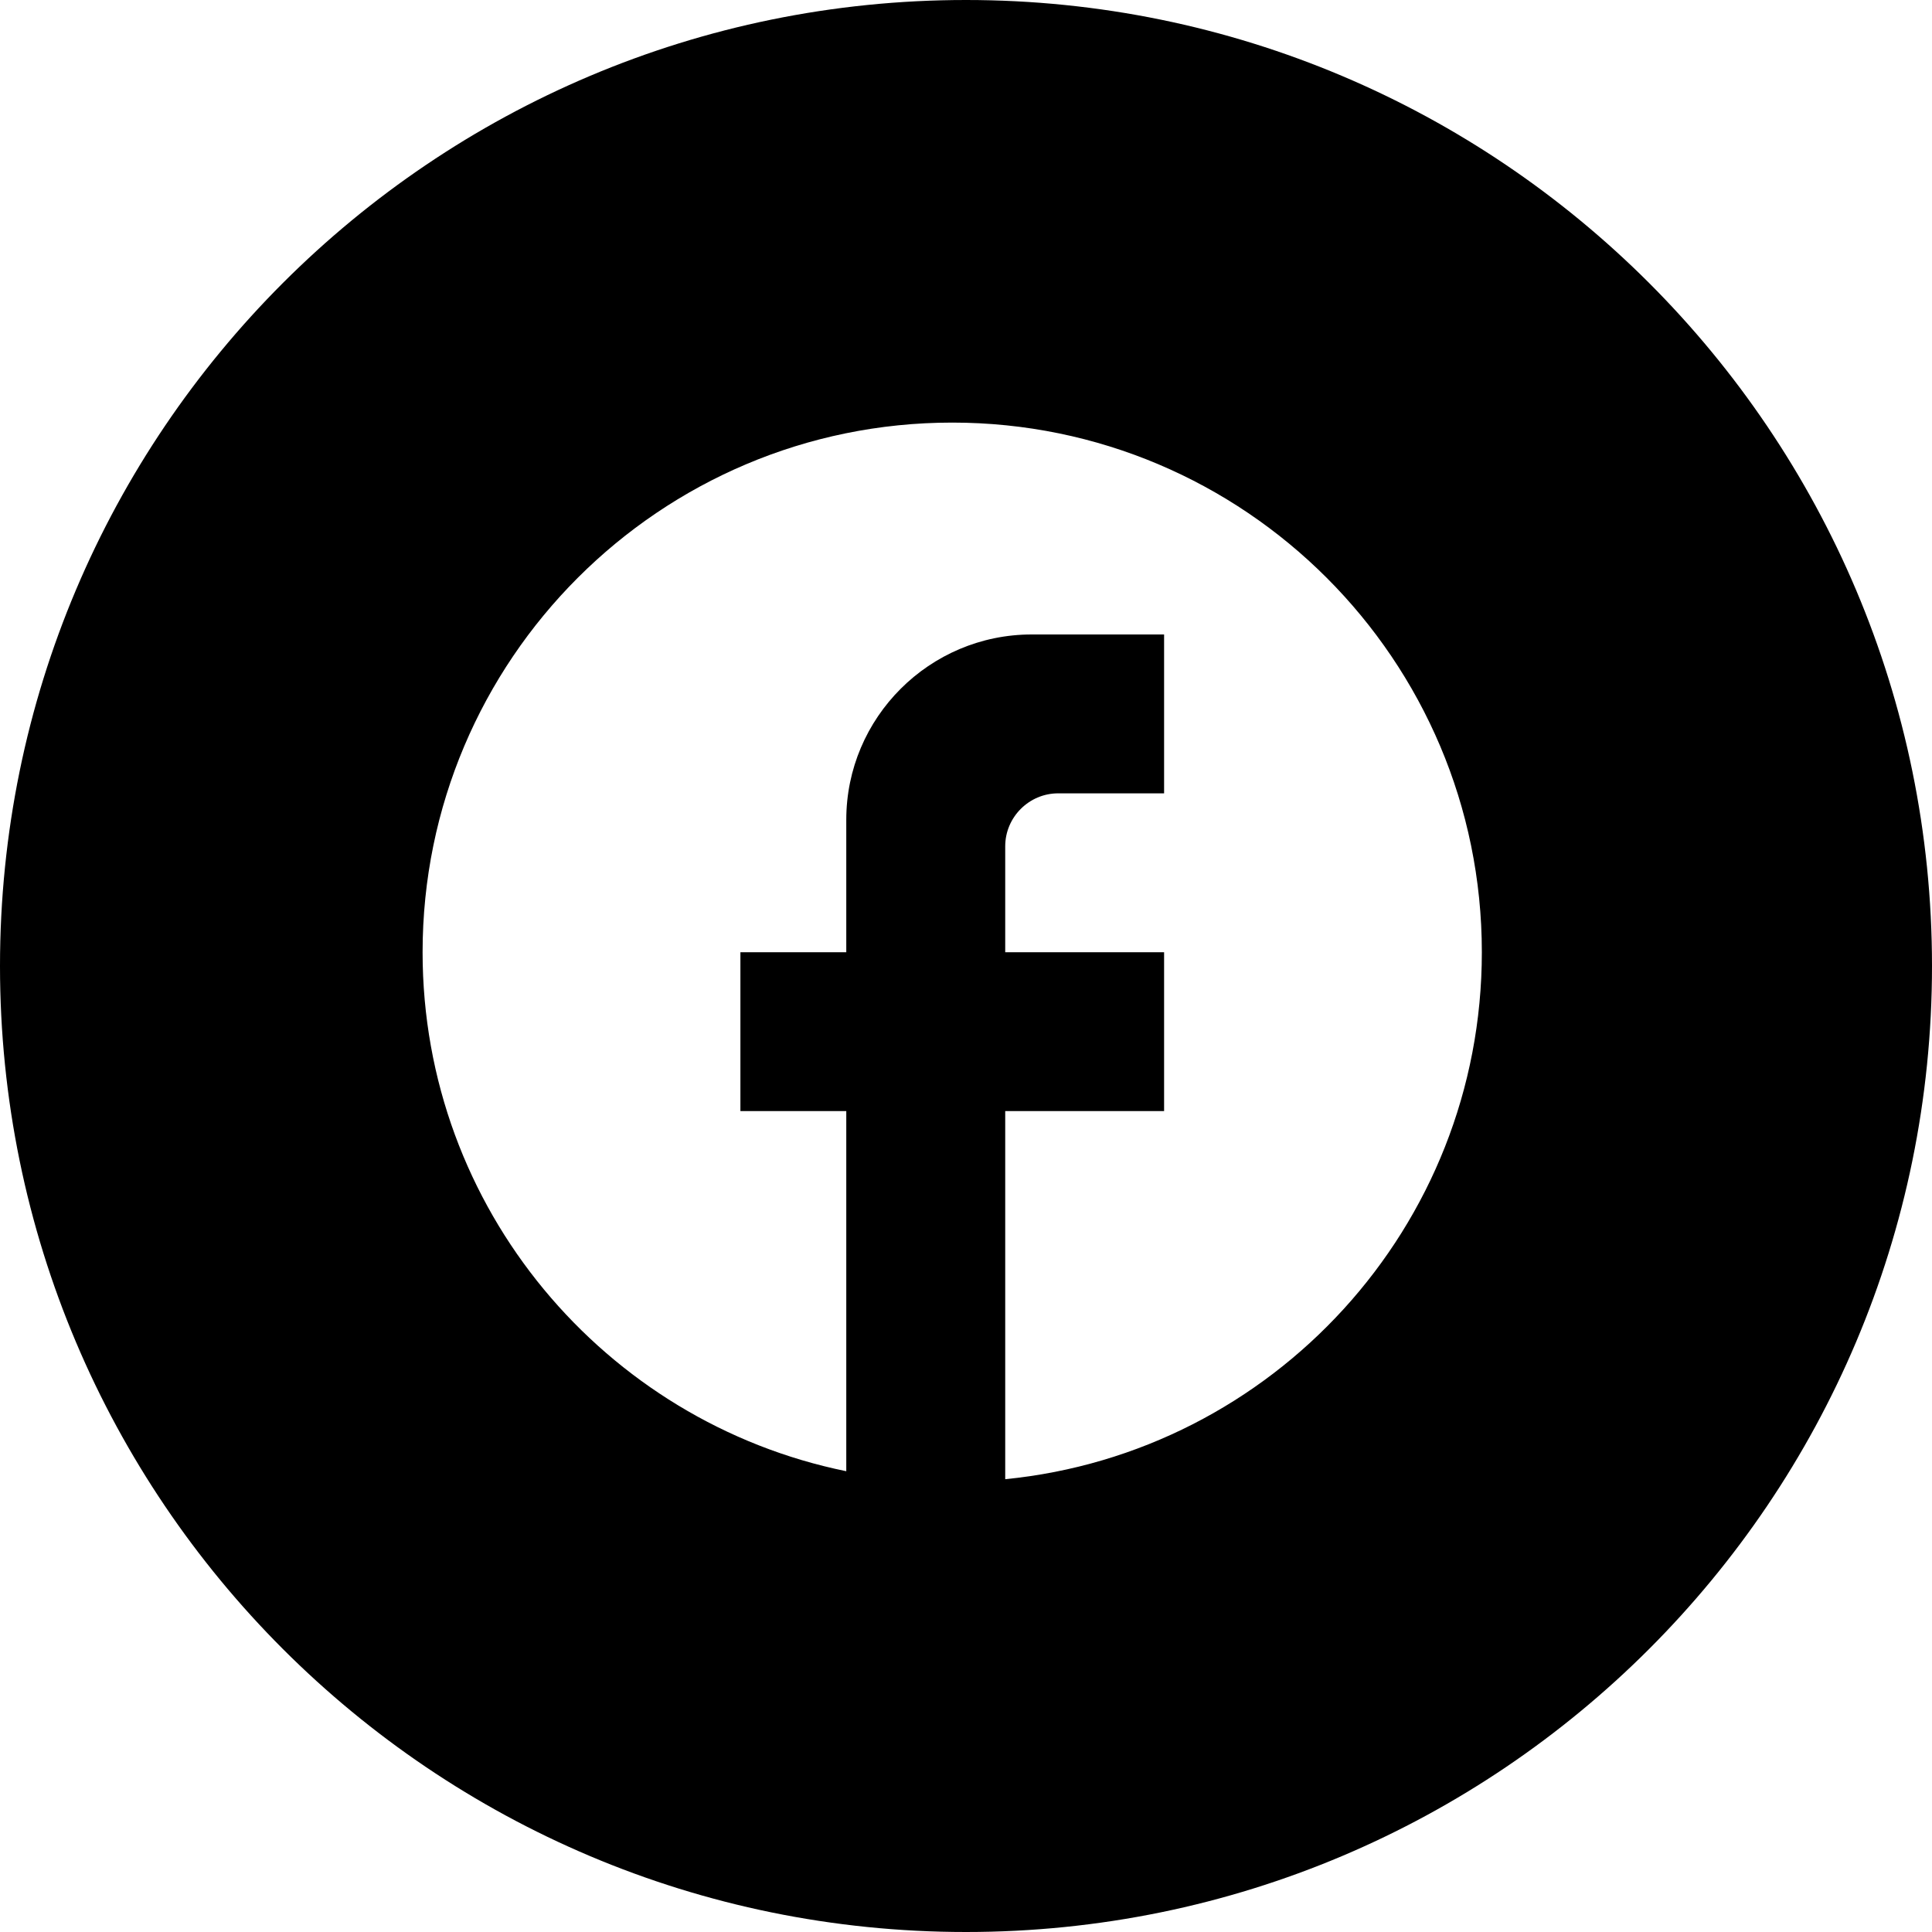 <svg width="30" height="30" viewBox="0 0 30 30" fill="none" xmlns="http://www.w3.org/2000/svg">
<path fill-rule="evenodd" clip-rule="evenodd" d="M15 30C23.284 30 30 23.284 30 15C30 6.716 23.284 0 15 0C6.716 0 0 6.716 0 15C0 23.284 6.716 30 15 30ZM14.786 6.562C19.326 6.562 23.01 10.247 23.01 14.786C23.01 19.054 19.762 22.558 15.609 22.969V17.253H18.076V14.786H15.609V13.141C15.609 12.689 15.979 12.319 16.431 12.319H18.076V9.852H16.02C14.433 9.852 13.141 11.143 13.141 12.73V14.786H11.497V17.253H13.141V22.845C9.391 22.081 6.562 18.766 6.562 14.786C6.562 10.247 10.247 6.562 14.786 6.562Z" fill="black"/>
</svg>
